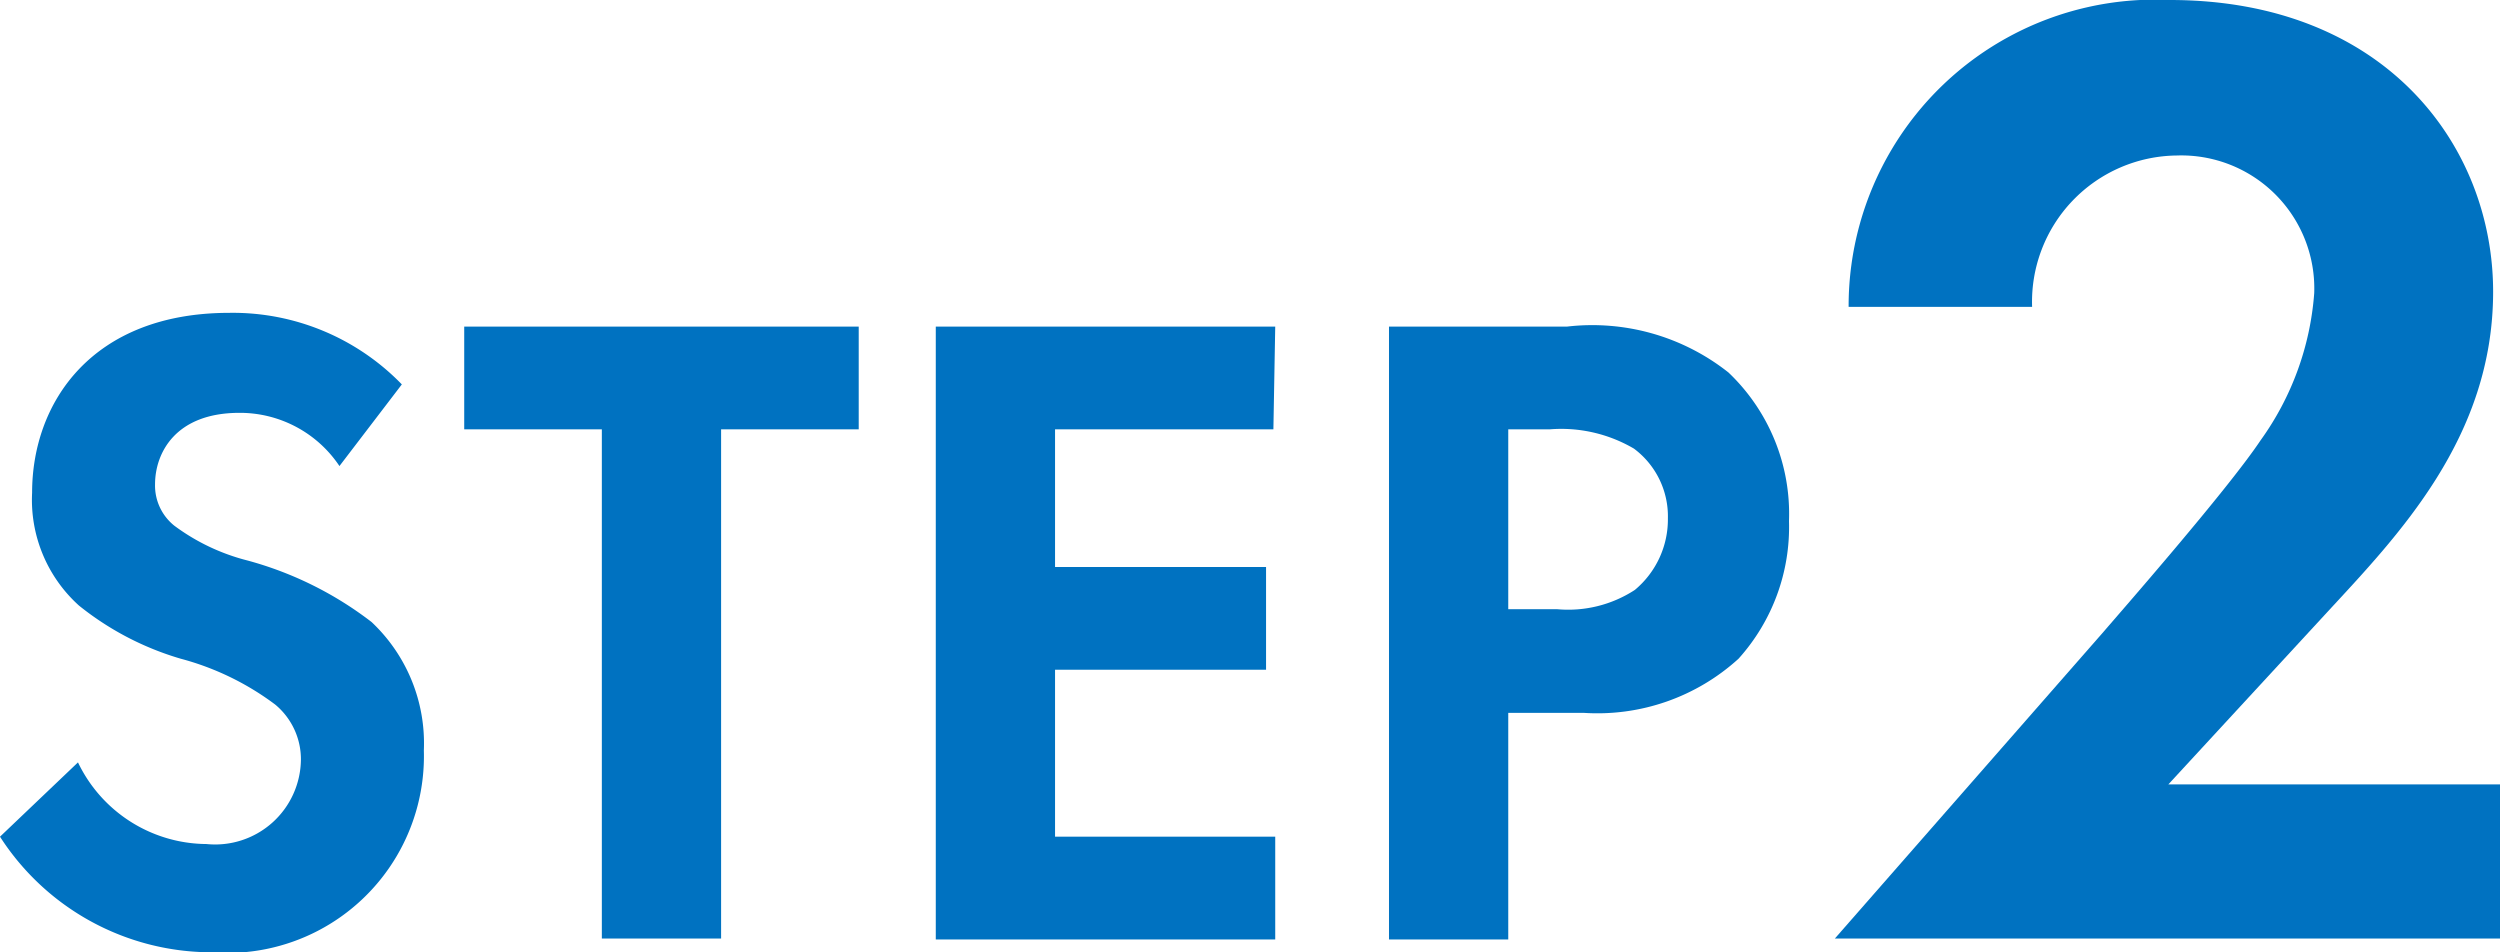 <svg xmlns="http://www.w3.org/2000/svg" viewBox="0 0 54.5 20.76"><defs><style>.cls-1{fill:#0072c1;}</style></defs><title>txt_step_02</title><g id="Layer_2" data-name="Layer 2"><g id="レイヤー_1" data-name="レイヤー 1"><path class="cls-1" d="M7.4,10.16A2.61,2.61,0,0,0,5.22,9c-1.4,0-1.84.88-1.84,1.56a1.12,1.12,0,0,0,.42.9,4.55,4.55,0,0,0,1.6.76,7.76,7.76,0,0,1,2.7,1.34,3.63,3.63,0,0,1,1.14,2.8A4.29,4.29,0,0,1,4.6,20.76,5.49,5.49,0,0,1,0,18.24l1.7-1.62A3.13,3.13,0,0,0,4.5,18.4a1.87,1.87,0,0,0,2.06-1.84A1.55,1.55,0,0,0,6,15.36a6,6,0,0,0-2.06-1,6.42,6.42,0,0,1-2.22-1.16A3.1,3.1,0,0,1,.7,10.74C.7,8.78,2,6.82,5,6.82A5.13,5.13,0,0,1,8.76,8.38Z"/><path class="cls-1" d="M15.72,9.36v11.1h-2.6V9.36h-3V7.12h8.6V9.36Z"/><path class="cls-1" d="M27.76,9.36H23v3h4.6v2.24H23v3.64h4.8v2.24h-7.4V7.12h7.4Z"/><path class="cls-1" d="M34.16,7.12a4.78,4.78,0,0,1,3.52,1A4.25,4.25,0,0,1,39,11.36a4.29,4.29,0,0,1-1.1,3,4.57,4.57,0,0,1-3.38,1.18H32.88v4.94h-2.6V7.12Zm-1.28,6.16h1.06a2.66,2.66,0,0,0,1.7-.42,2,2,0,0,0,.72-1.56,1.84,1.84,0,0,0-.74-1.52,3.13,3.13,0,0,0-1.84-.42h-.9Z"/><path class="cls-1" d="M45.86,13.77c.36-.42,2.7-3.09,3.42-4.17a6.28,6.28,0,0,0,1.17-3.21,2.9,2.9,0,0,0-3-3A3.19,3.19,0,0,0,44.3,6.69h-4A6.68,6.68,0,0,1,47.3,0C52,0,54.35,3.18,54.35,6.36s-2.07,5.31-3.63,7L47.27,17.1H54.5v3.36H40Z"/></g></g></svg>